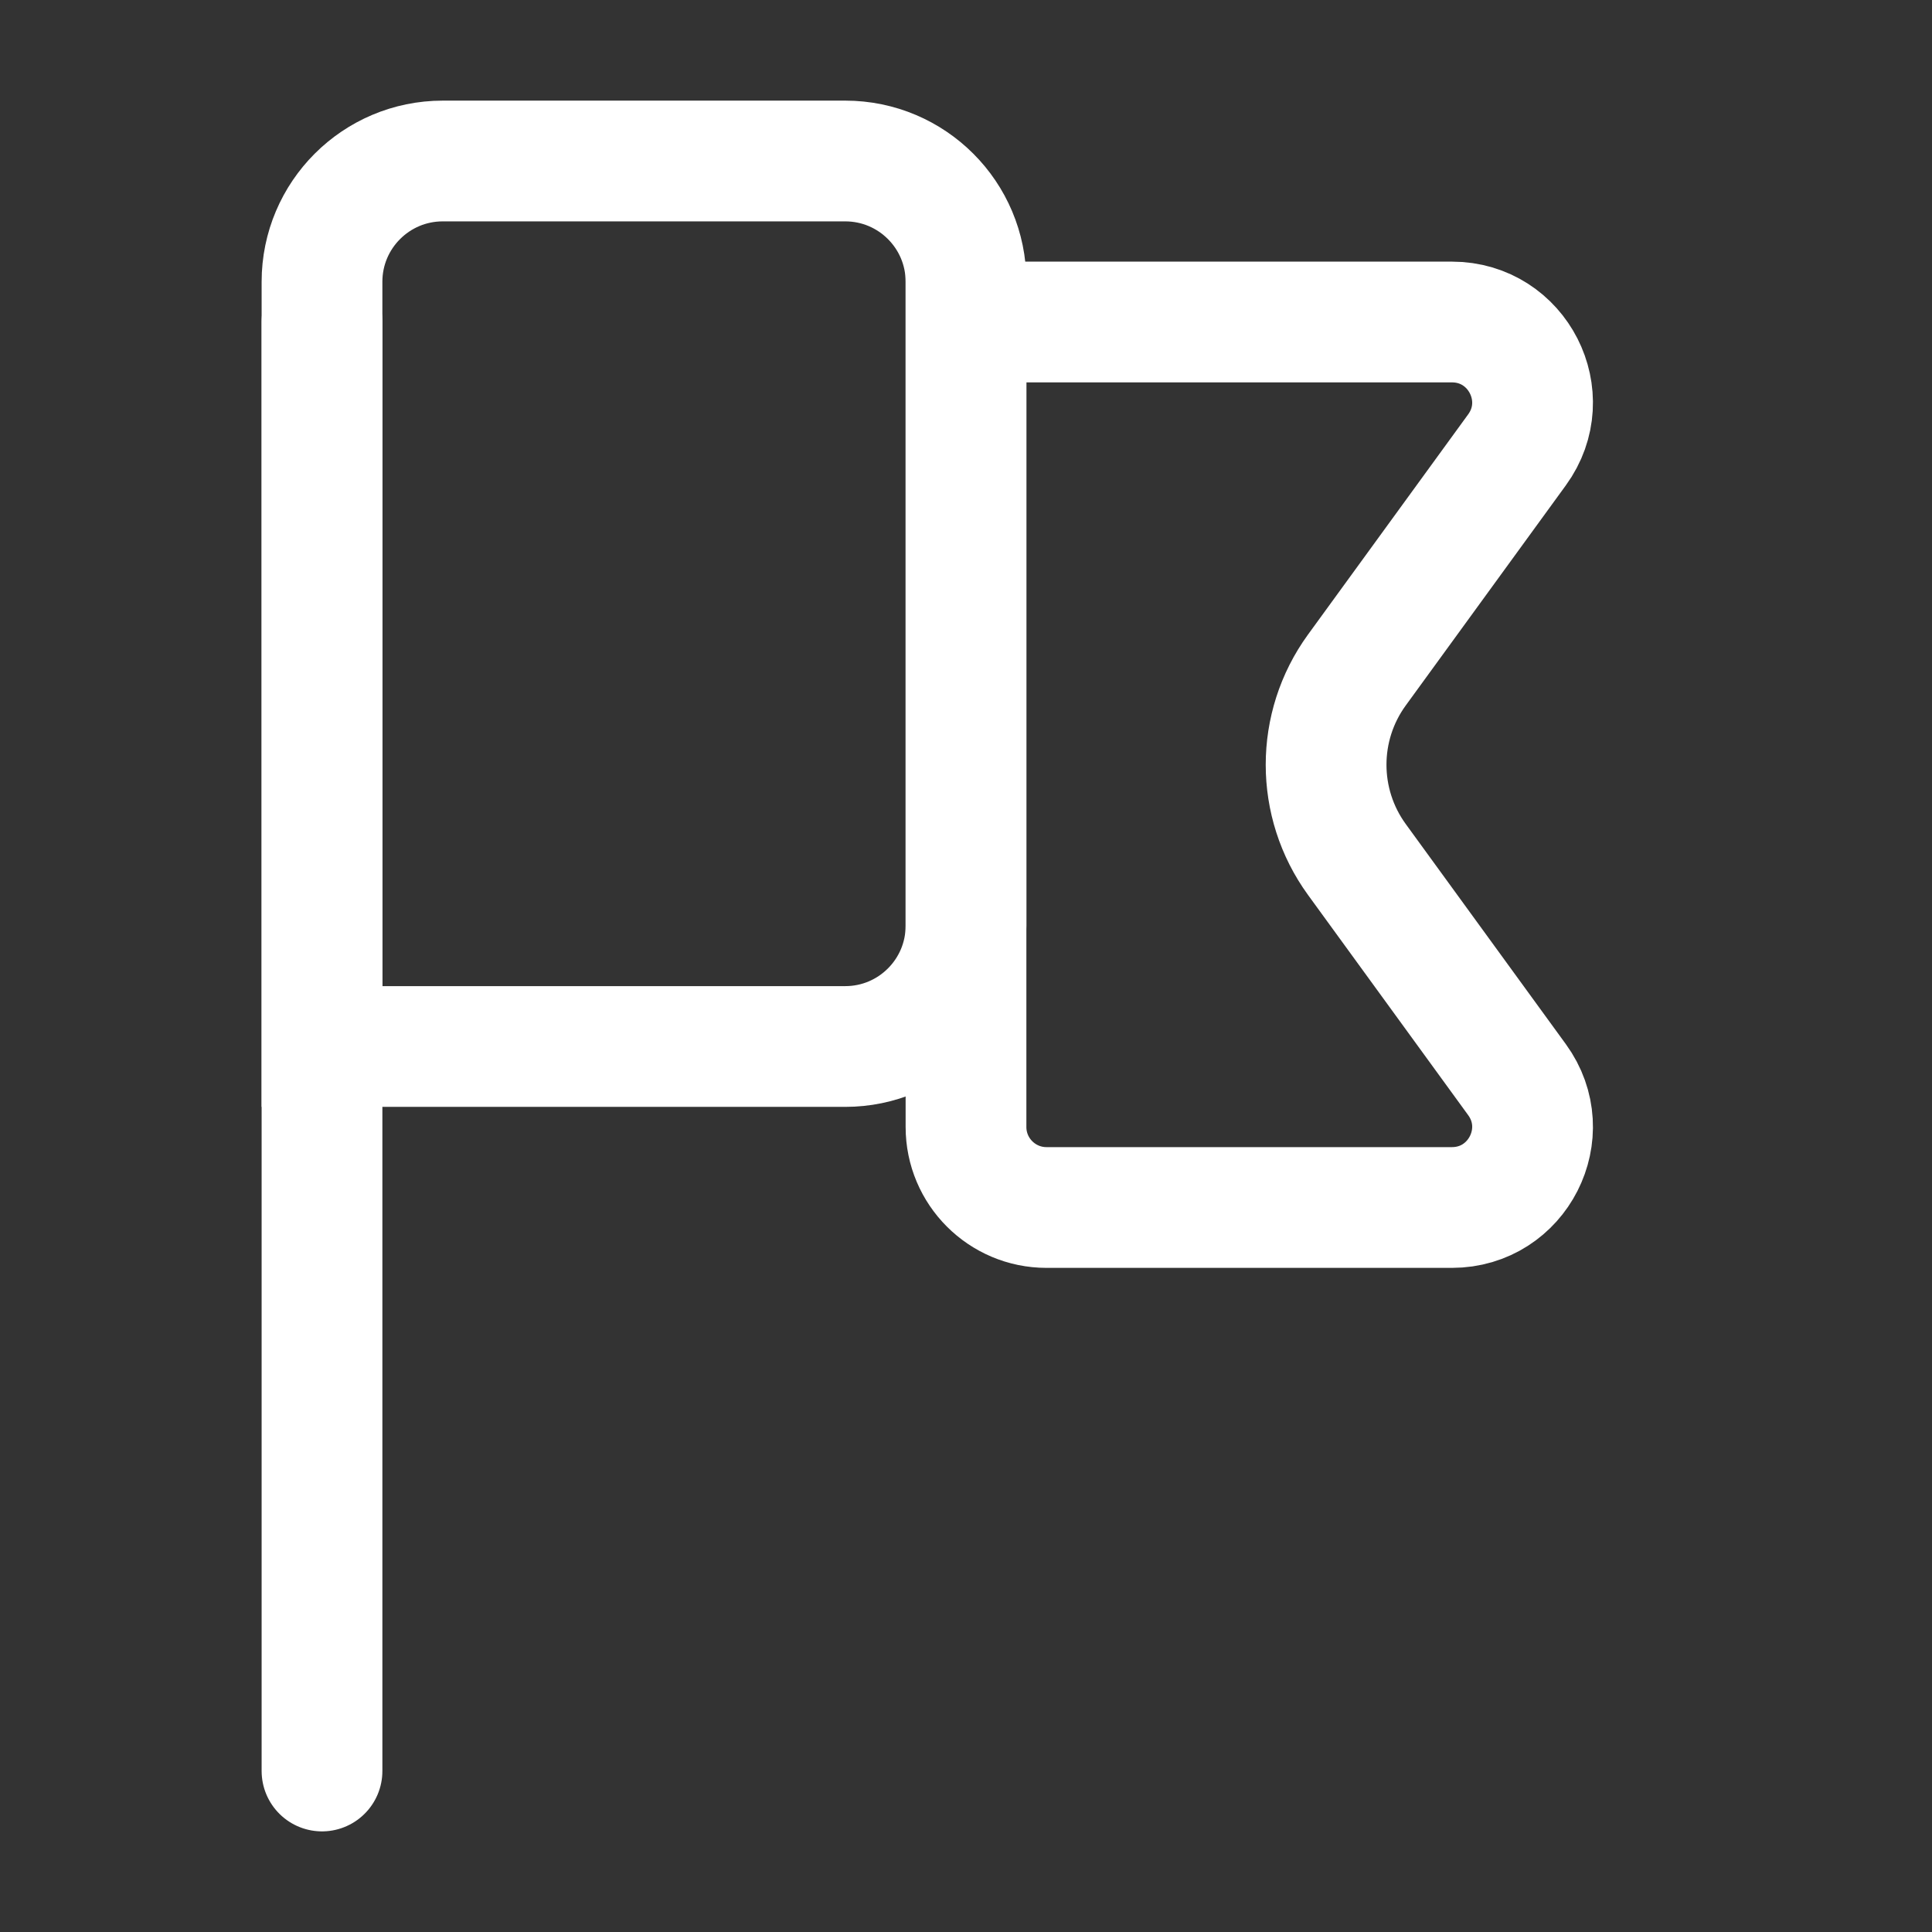 <?xml version="1.0" encoding="UTF-8"?> <svg xmlns="http://www.w3.org/2000/svg" width="24" height="24" viewBox="0 0 24 24" fill="none"><rect x="0" y="0" width="24" height="24" fill="#333333" stroke="none"/><path d="M4 3.5C4 2.672 4.672 2 5.5 2H10.5C11.328 2 12 2.672 12 3.5V11.5C12 12.328 11.328 13 10.5 13H4V3.5Z" stroke="white" stroke-width="1.5"></path><path d="M12 4H18.036C18.854 4 19.326 4.927 18.845 5.588L16.855 8.324C16.346 9.025 16.346 9.975 16.855 10.676L18.845 13.412C19.326 14.073 18.854 15 18.036 15H13C12.448 15 12 14.552 12 14V4Z" stroke="white" stroke-width="1.5"></path><path d="M4 22L4 4" stroke="white" stroke-width="1.5" stroke-linecap="round" stroke-linejoin="round"></path></svg> 